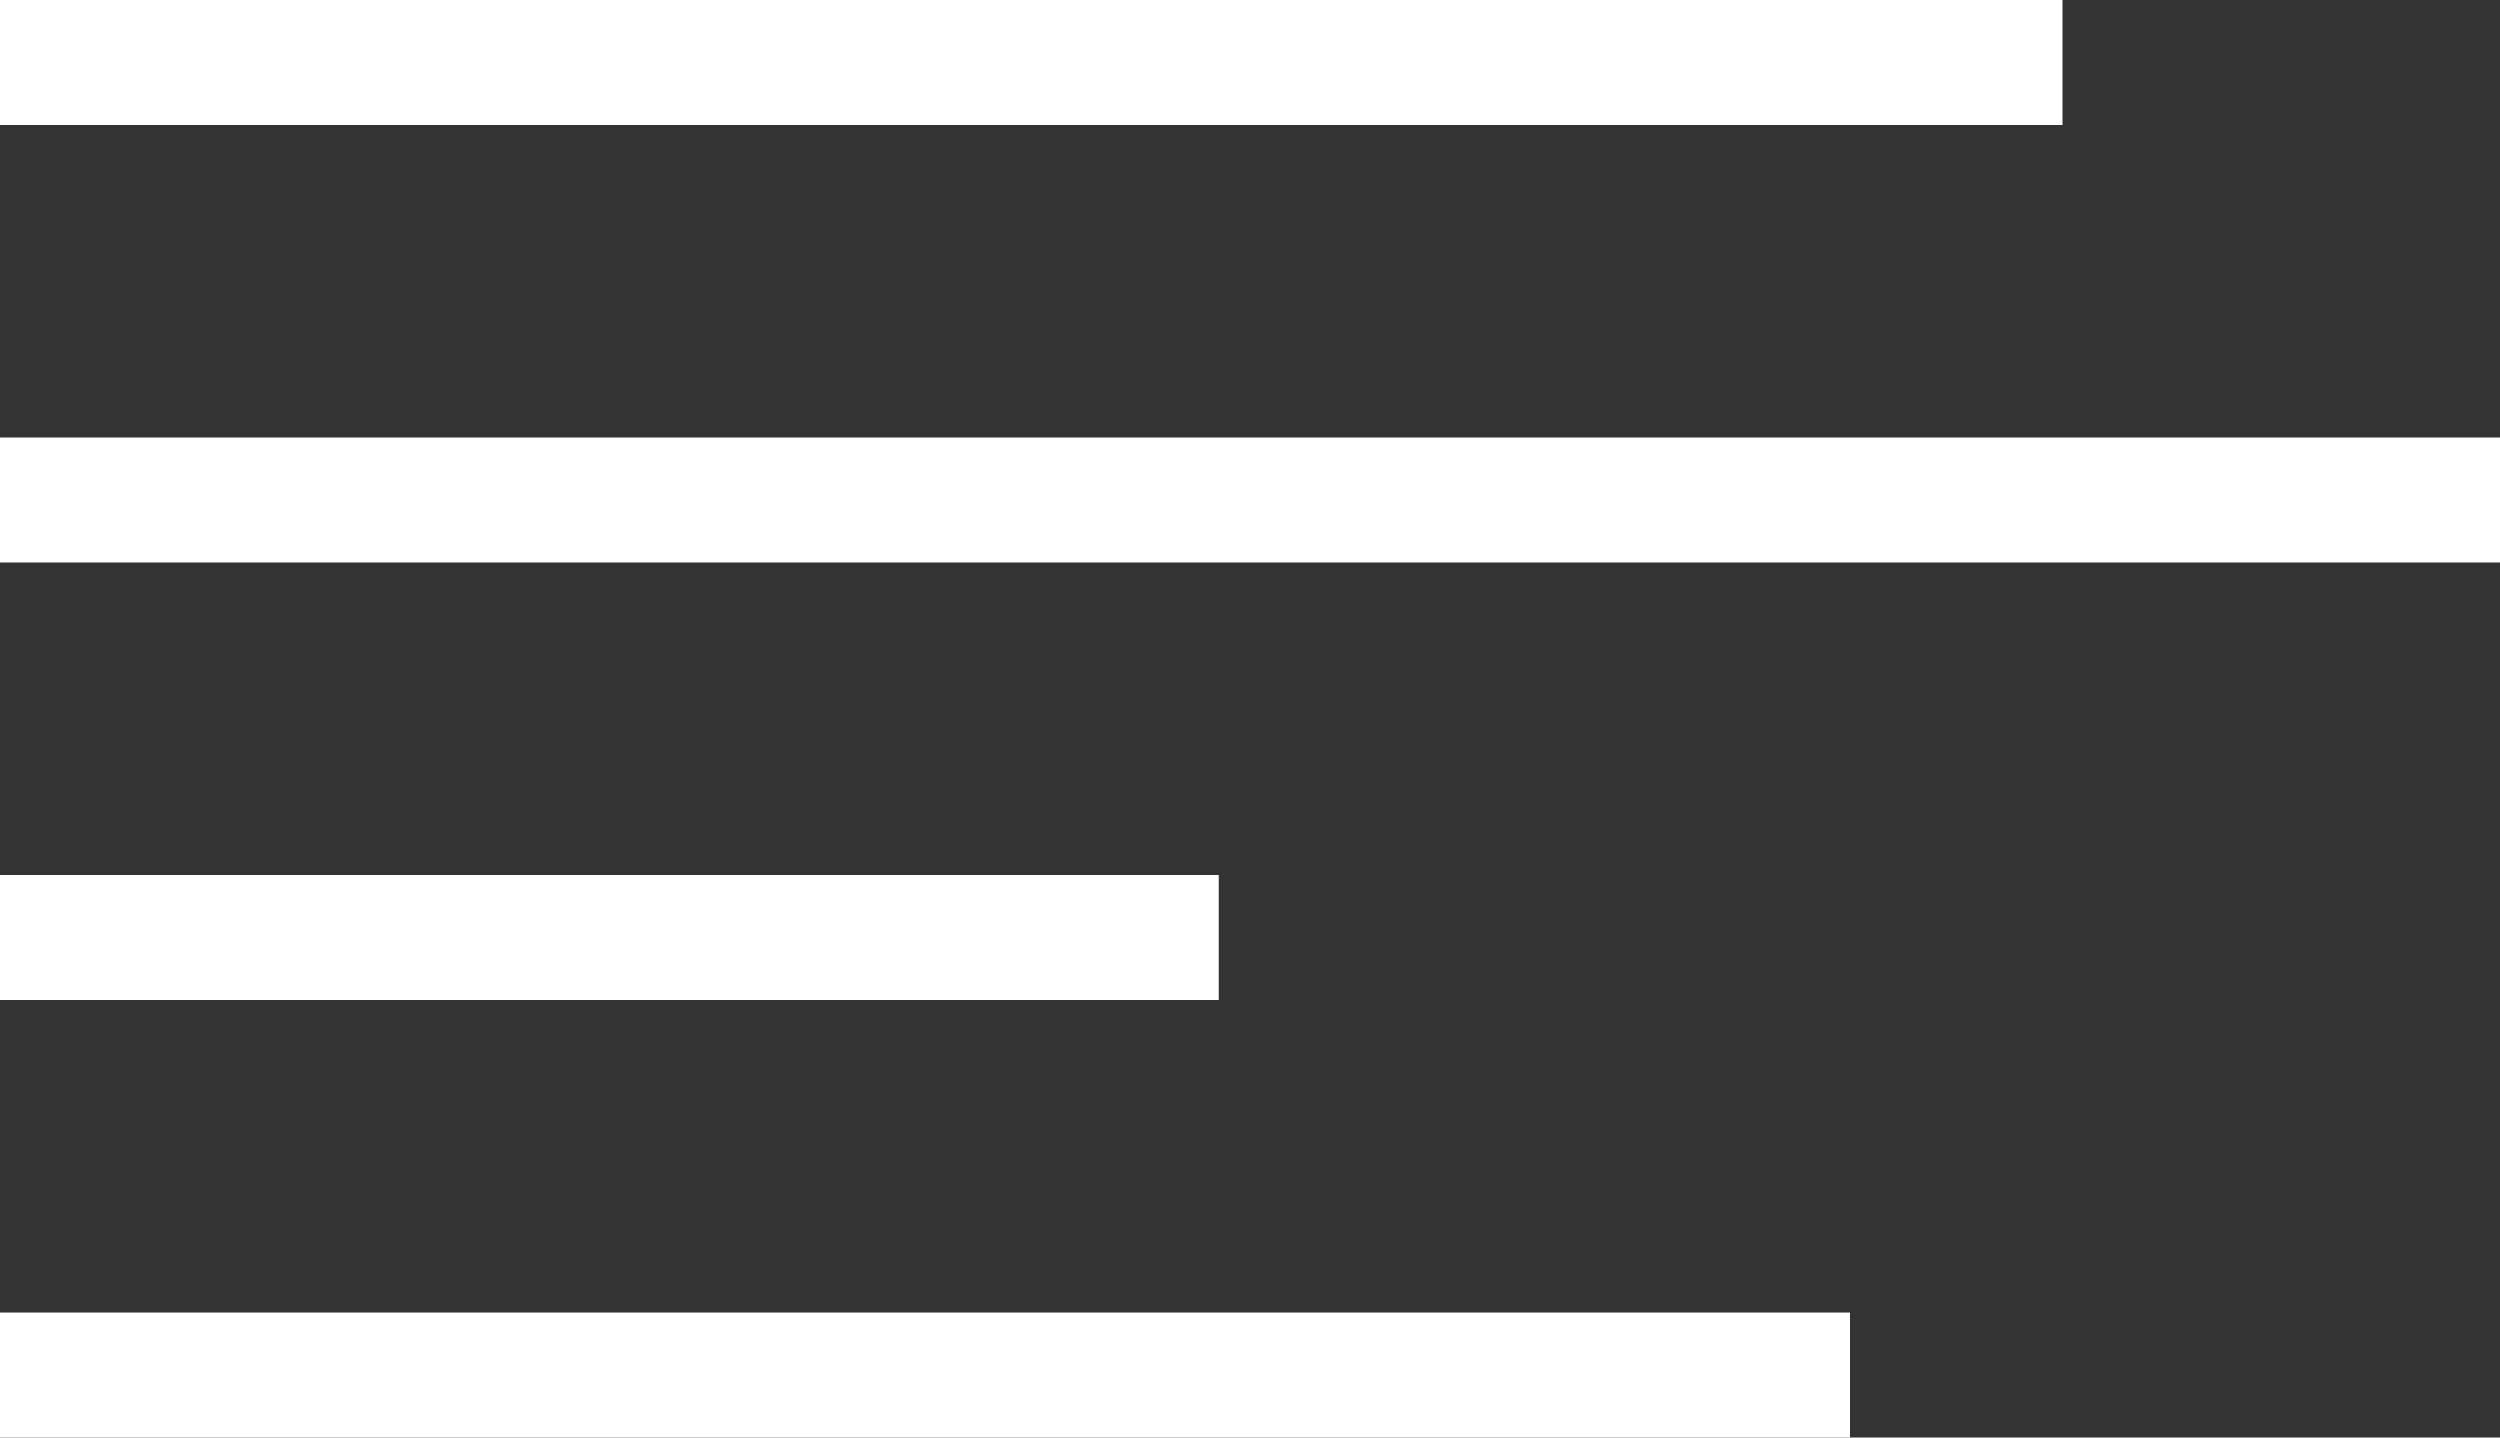 <svg id="Calque_1" xmlns="http://www.w3.org/2000/svg" viewBox="0 0 40 23"><rect x="0" y="0" width="40" height="23" fill="#333333" stroke="none"/><style>.st0{fill:none;stroke:#fff;stroke-width:2;stroke-miterlimit:10}</style><g id="XMLID_422_"><path id="XMLID_426_" class="st0" d="M0 1h33"/><path id="XMLID_425_" class="st0" d="M0 8h40"/><path id="XMLID_424_" class="st0" d="M0 15h19.5"/><path id="XMLID_423_" class="st0" d="M0 22h29.6"/></g></svg>